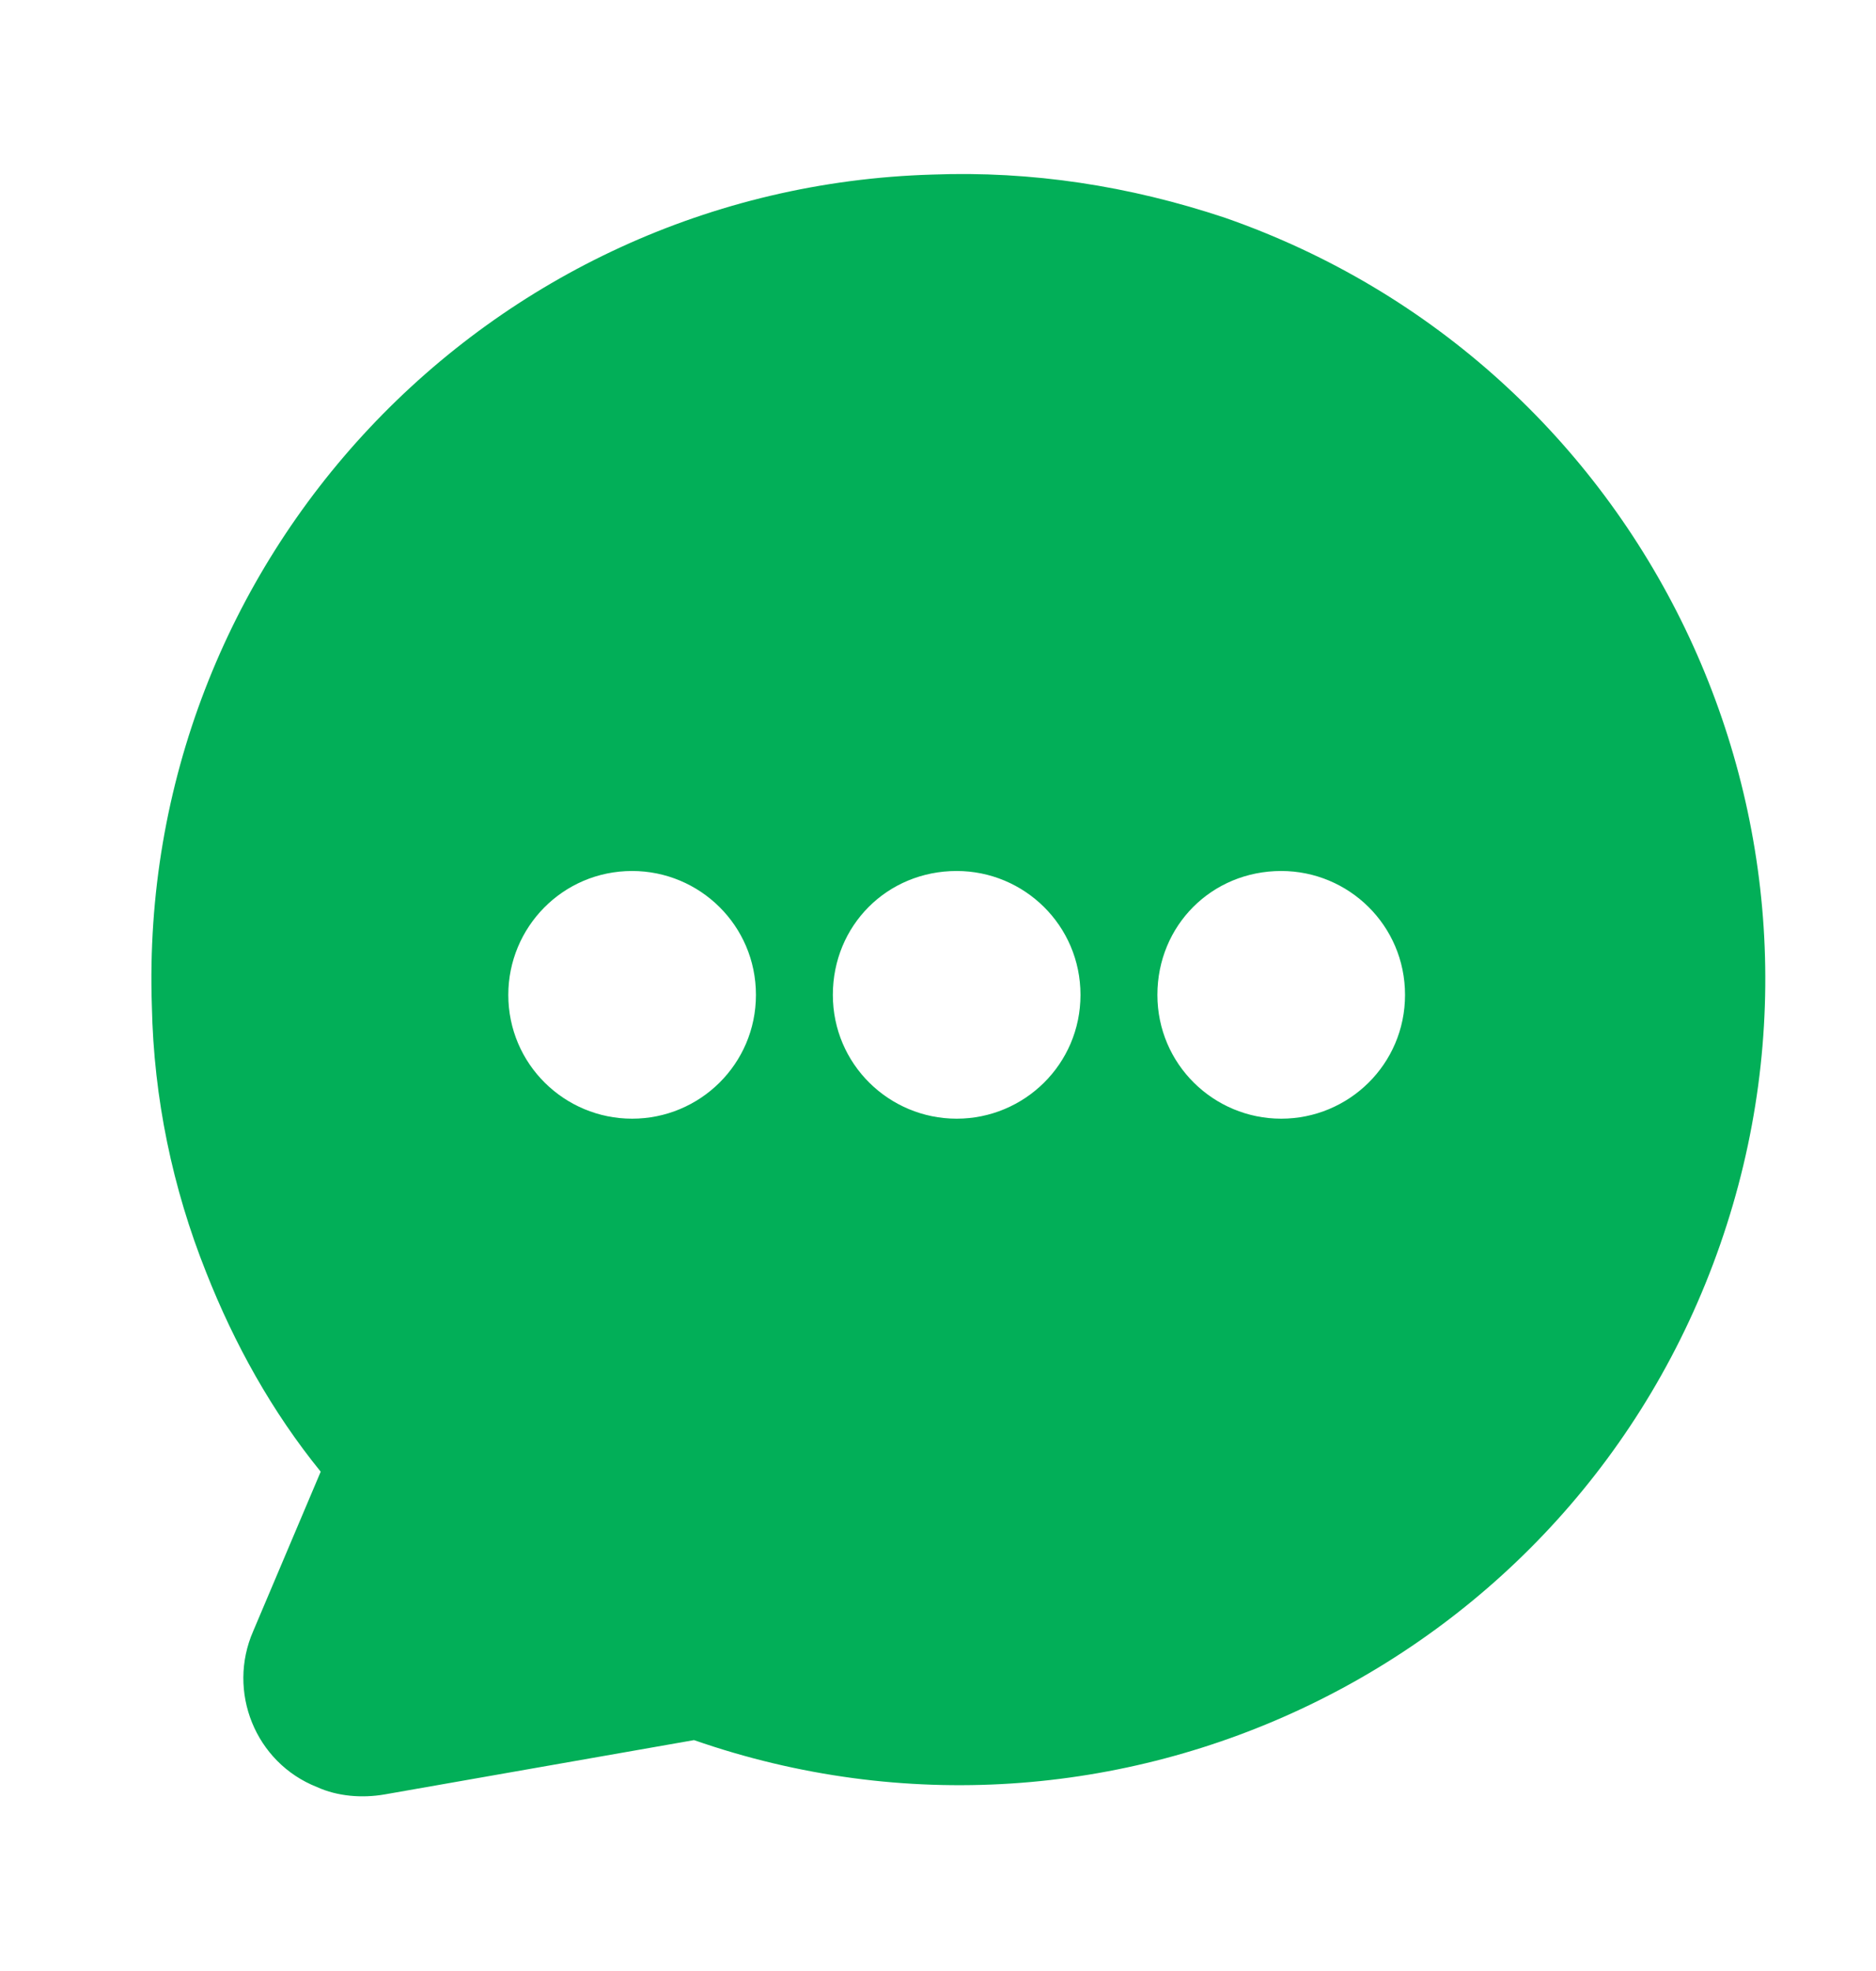 <svg width="20" height="21" viewBox="0 0 20 21" fill="none" xmlns="http://www.w3.org/2000/svg">
<path d="M13.059 2.32C12.039 1.98 10.999 1.82 9.939 1.86C5.199 2 1.459 5.96 1.619 10.72C1.639 11.7 1.839 12.659 2.199 13.559C2.499 14.319 2.899 15.04 3.419 15.68L2.699 17.38C2.419 18.02 2.719 18.779 3.379 19.04C3.599 19.14 3.859 19.16 4.099 19.119L7.399 18.54C11.879 20.099 16.779 17.739 18.339 13.259C19.899 8.78 17.539 3.88 13.059 2.32ZM6.739 11.919C6.019 11.919 5.419 11.339 5.419 10.6C5.419 9.88 5.999 9.28 6.739 9.28C7.459 9.28 8.059 9.86 8.059 10.6C8.059 11.339 7.459 11.919 6.739 11.919ZM10.199 11.919C9.479 11.919 8.879 11.339 8.879 10.6C8.879 9.86 9.459 9.28 10.199 9.28C10.919 9.28 11.519 9.86 11.519 10.6C11.519 11.339 10.919 11.919 10.199 11.919ZM13.659 11.919C12.939 11.919 12.339 11.339 12.339 10.6C12.339 9.86 12.919 9.28 13.659 9.28C14.379 9.28 14.979 9.86 14.979 10.6C14.979 11.339 14.379 11.919 13.659 11.919Z" fill="#02AF58"/>
</svg>
